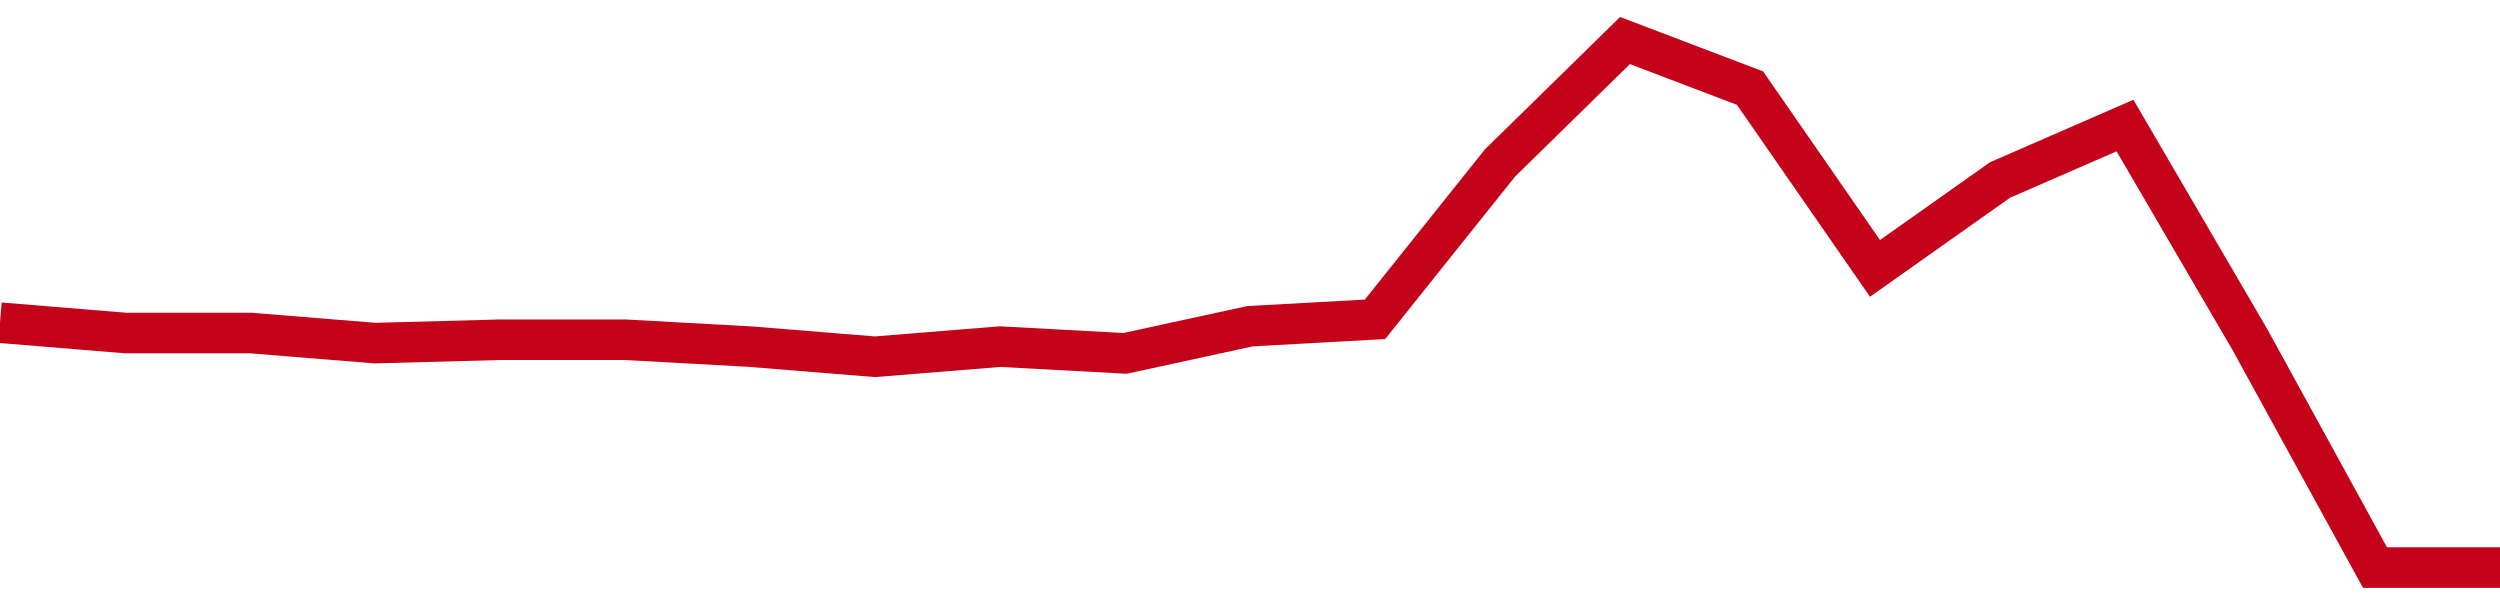 <!-- Generated with https://github.com/jxxe/sparkline/ --><svg viewBox="0 0 185 45" class="sparkline" xmlns="http://www.w3.org/2000/svg"><path class="sparkline--fill" d="M 0 23.88 L 0 23.88 L 9.25 24.64 L 18.5 24.64 L 27.75 25.39 L 37 25.14 L 46.25 25.14 L 55.5 25.65 L 64.75 26.4 L 74 25.65 L 83.25 26.15 L 92.5 24.14 L 101.75 23.63 L 111 12.06 L 120.25 3 L 129.5 6.52 L 138.75 19.86 L 148 13.32 L 157.25 9.29 L 166.5 25.14 L 175.75 42 L 185 42 V 45 L 0 45 Z" stroke="none" fill="none" ></path><path class="sparkline--line" d="M 0 23.88 L 0 23.88 L 9.25 24.64 L 18.5 24.64 L 27.75 25.39 L 37 25.14 L 46.25 25.14 L 55.5 25.65 L 64.75 26.4 L 74 25.65 L 83.25 26.15 L 92.5 24.14 L 101.75 23.63 L 111 12.06 L 120.25 3 L 129.5 6.52 L 138.75 19.86 L 148 13.32 L 157.25 9.29 L 166.5 25.14 L 175.75 42 L 185 42" fill="none" stroke-width="3" stroke="#C4021A" ></path></svg>